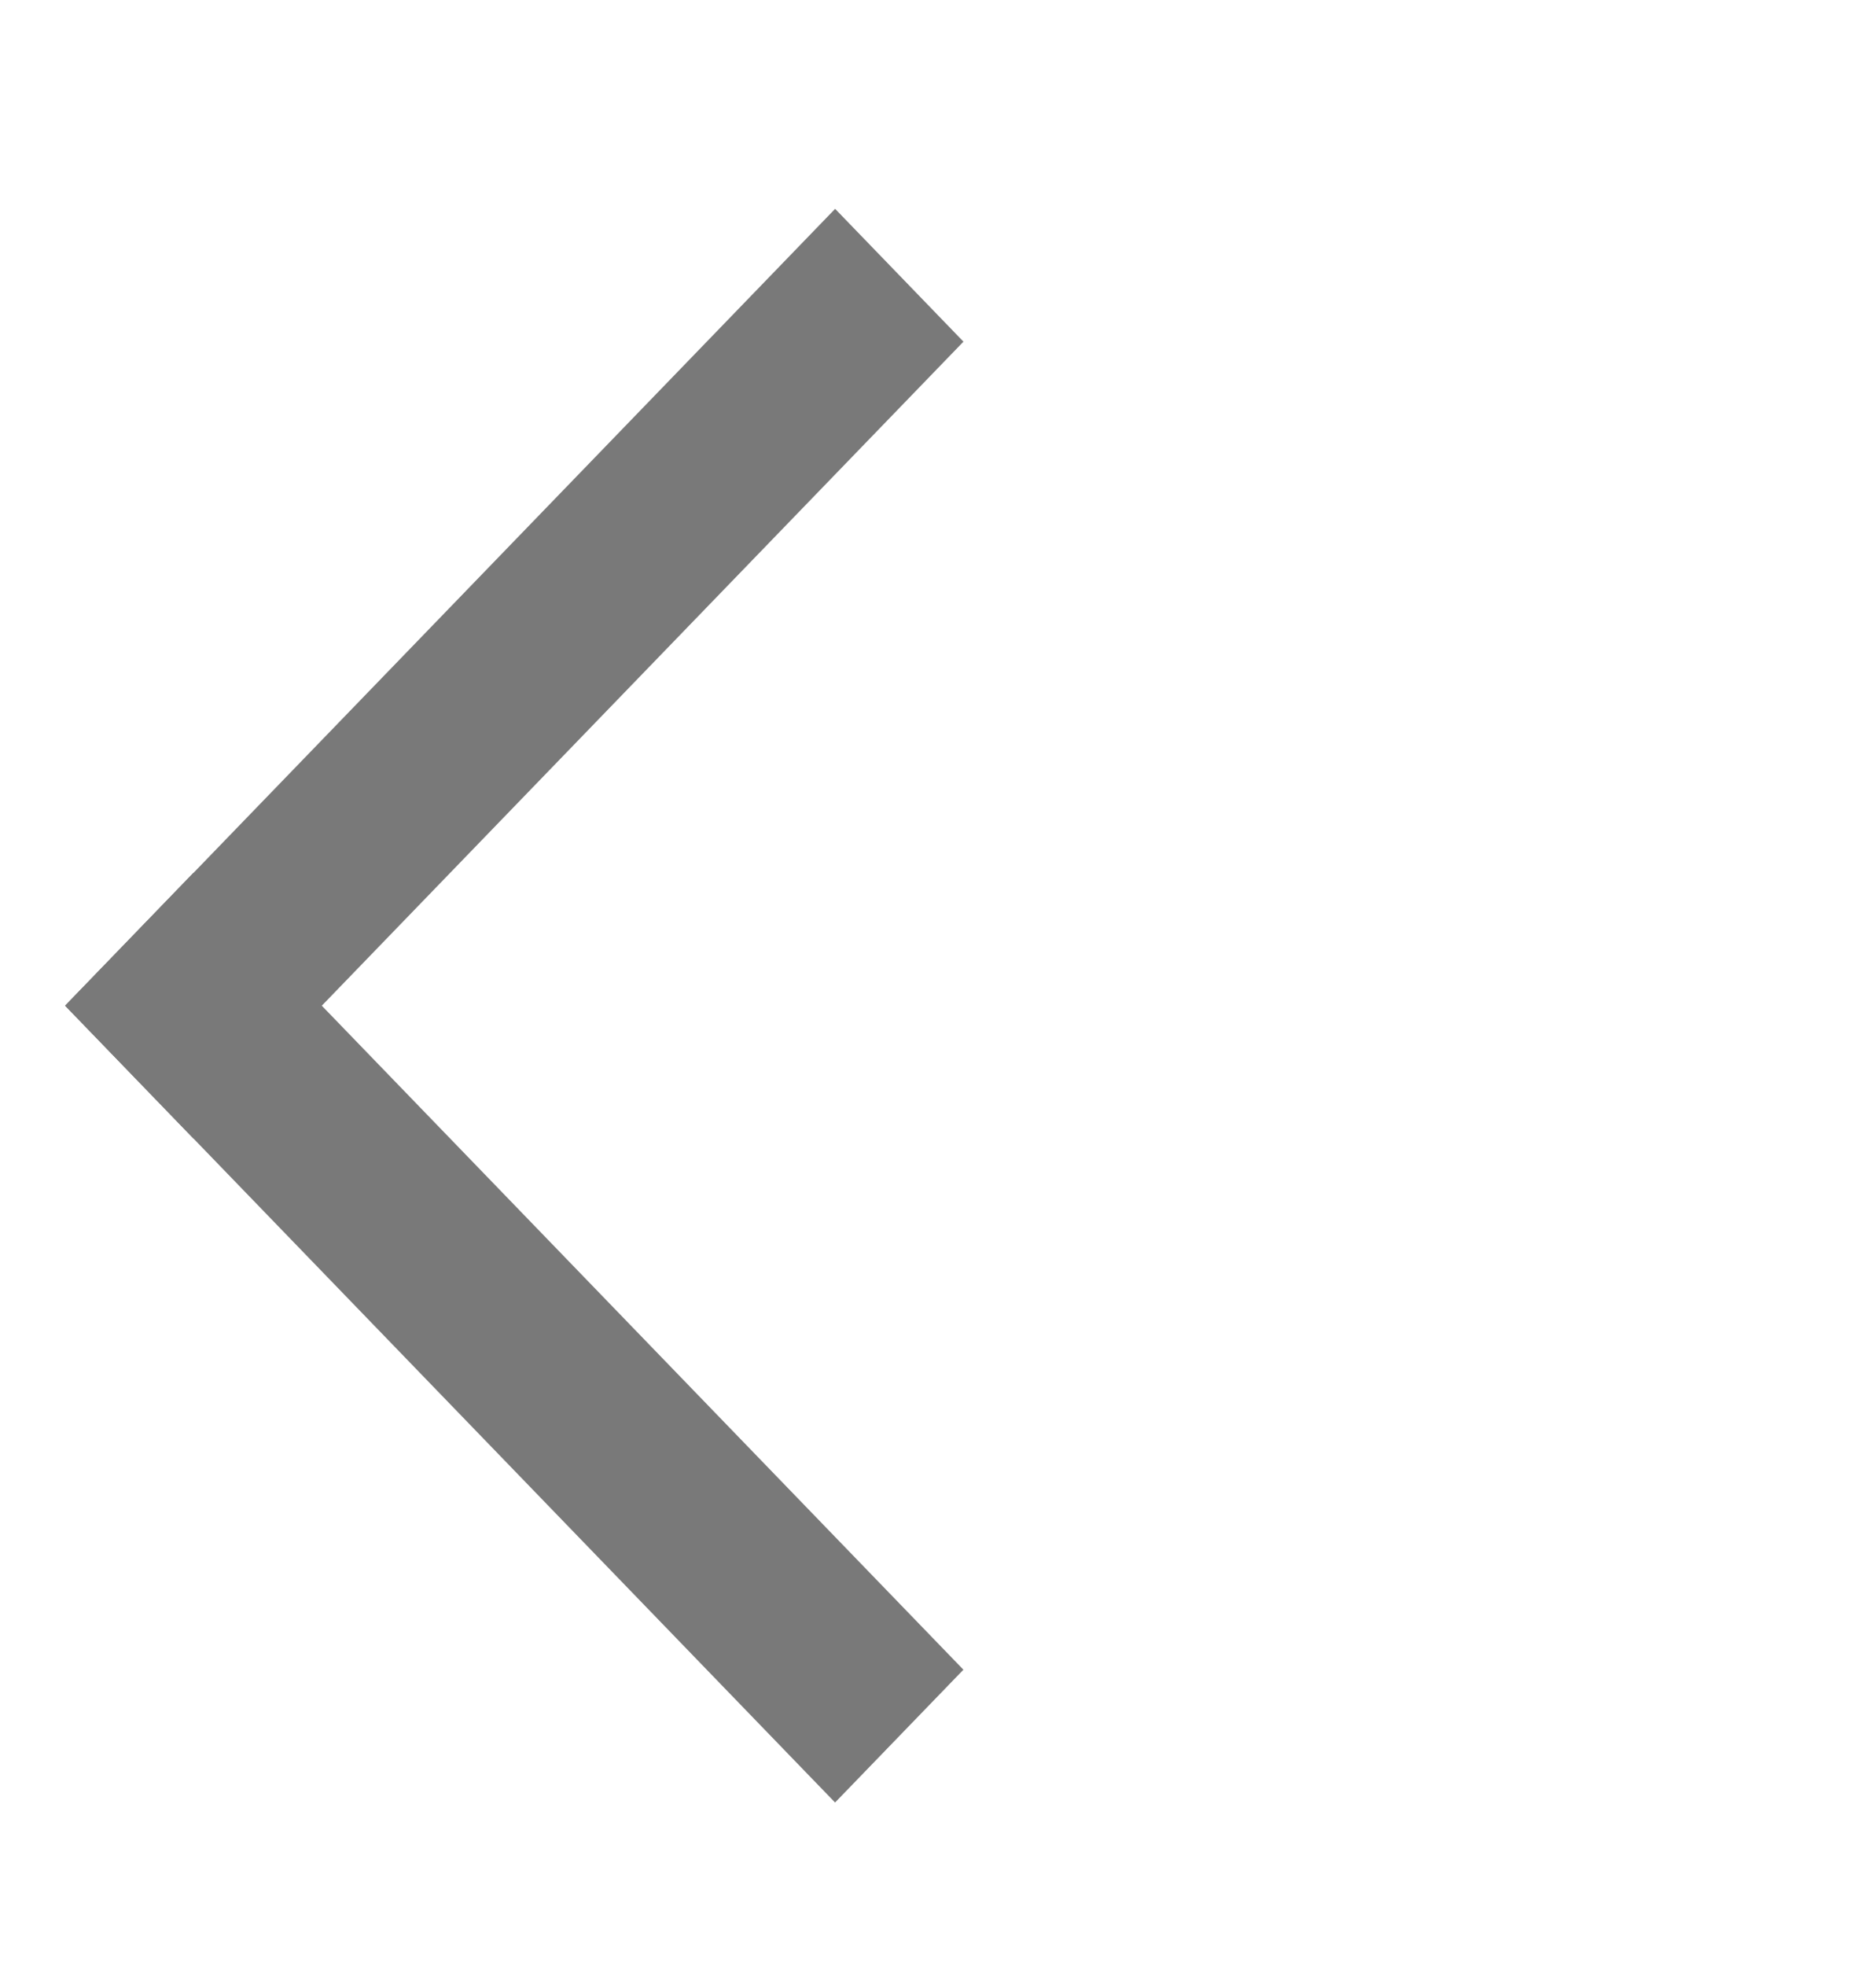 <svg width="21" height="22" viewBox="0 0 21 22" fill="none" xmlns="http://www.w3.org/2000/svg">
<rect width="12.402" height="2.067" transform="matrix(0.695 0.719 -0.695 0.719 2.165 9.767)" fill="#797979"/>
<rect width="12.402" height="2.067" transform="matrix(0.695 -0.719 0.695 0.719 0.729 11.254)" fill="#797979"/>
</svg>
